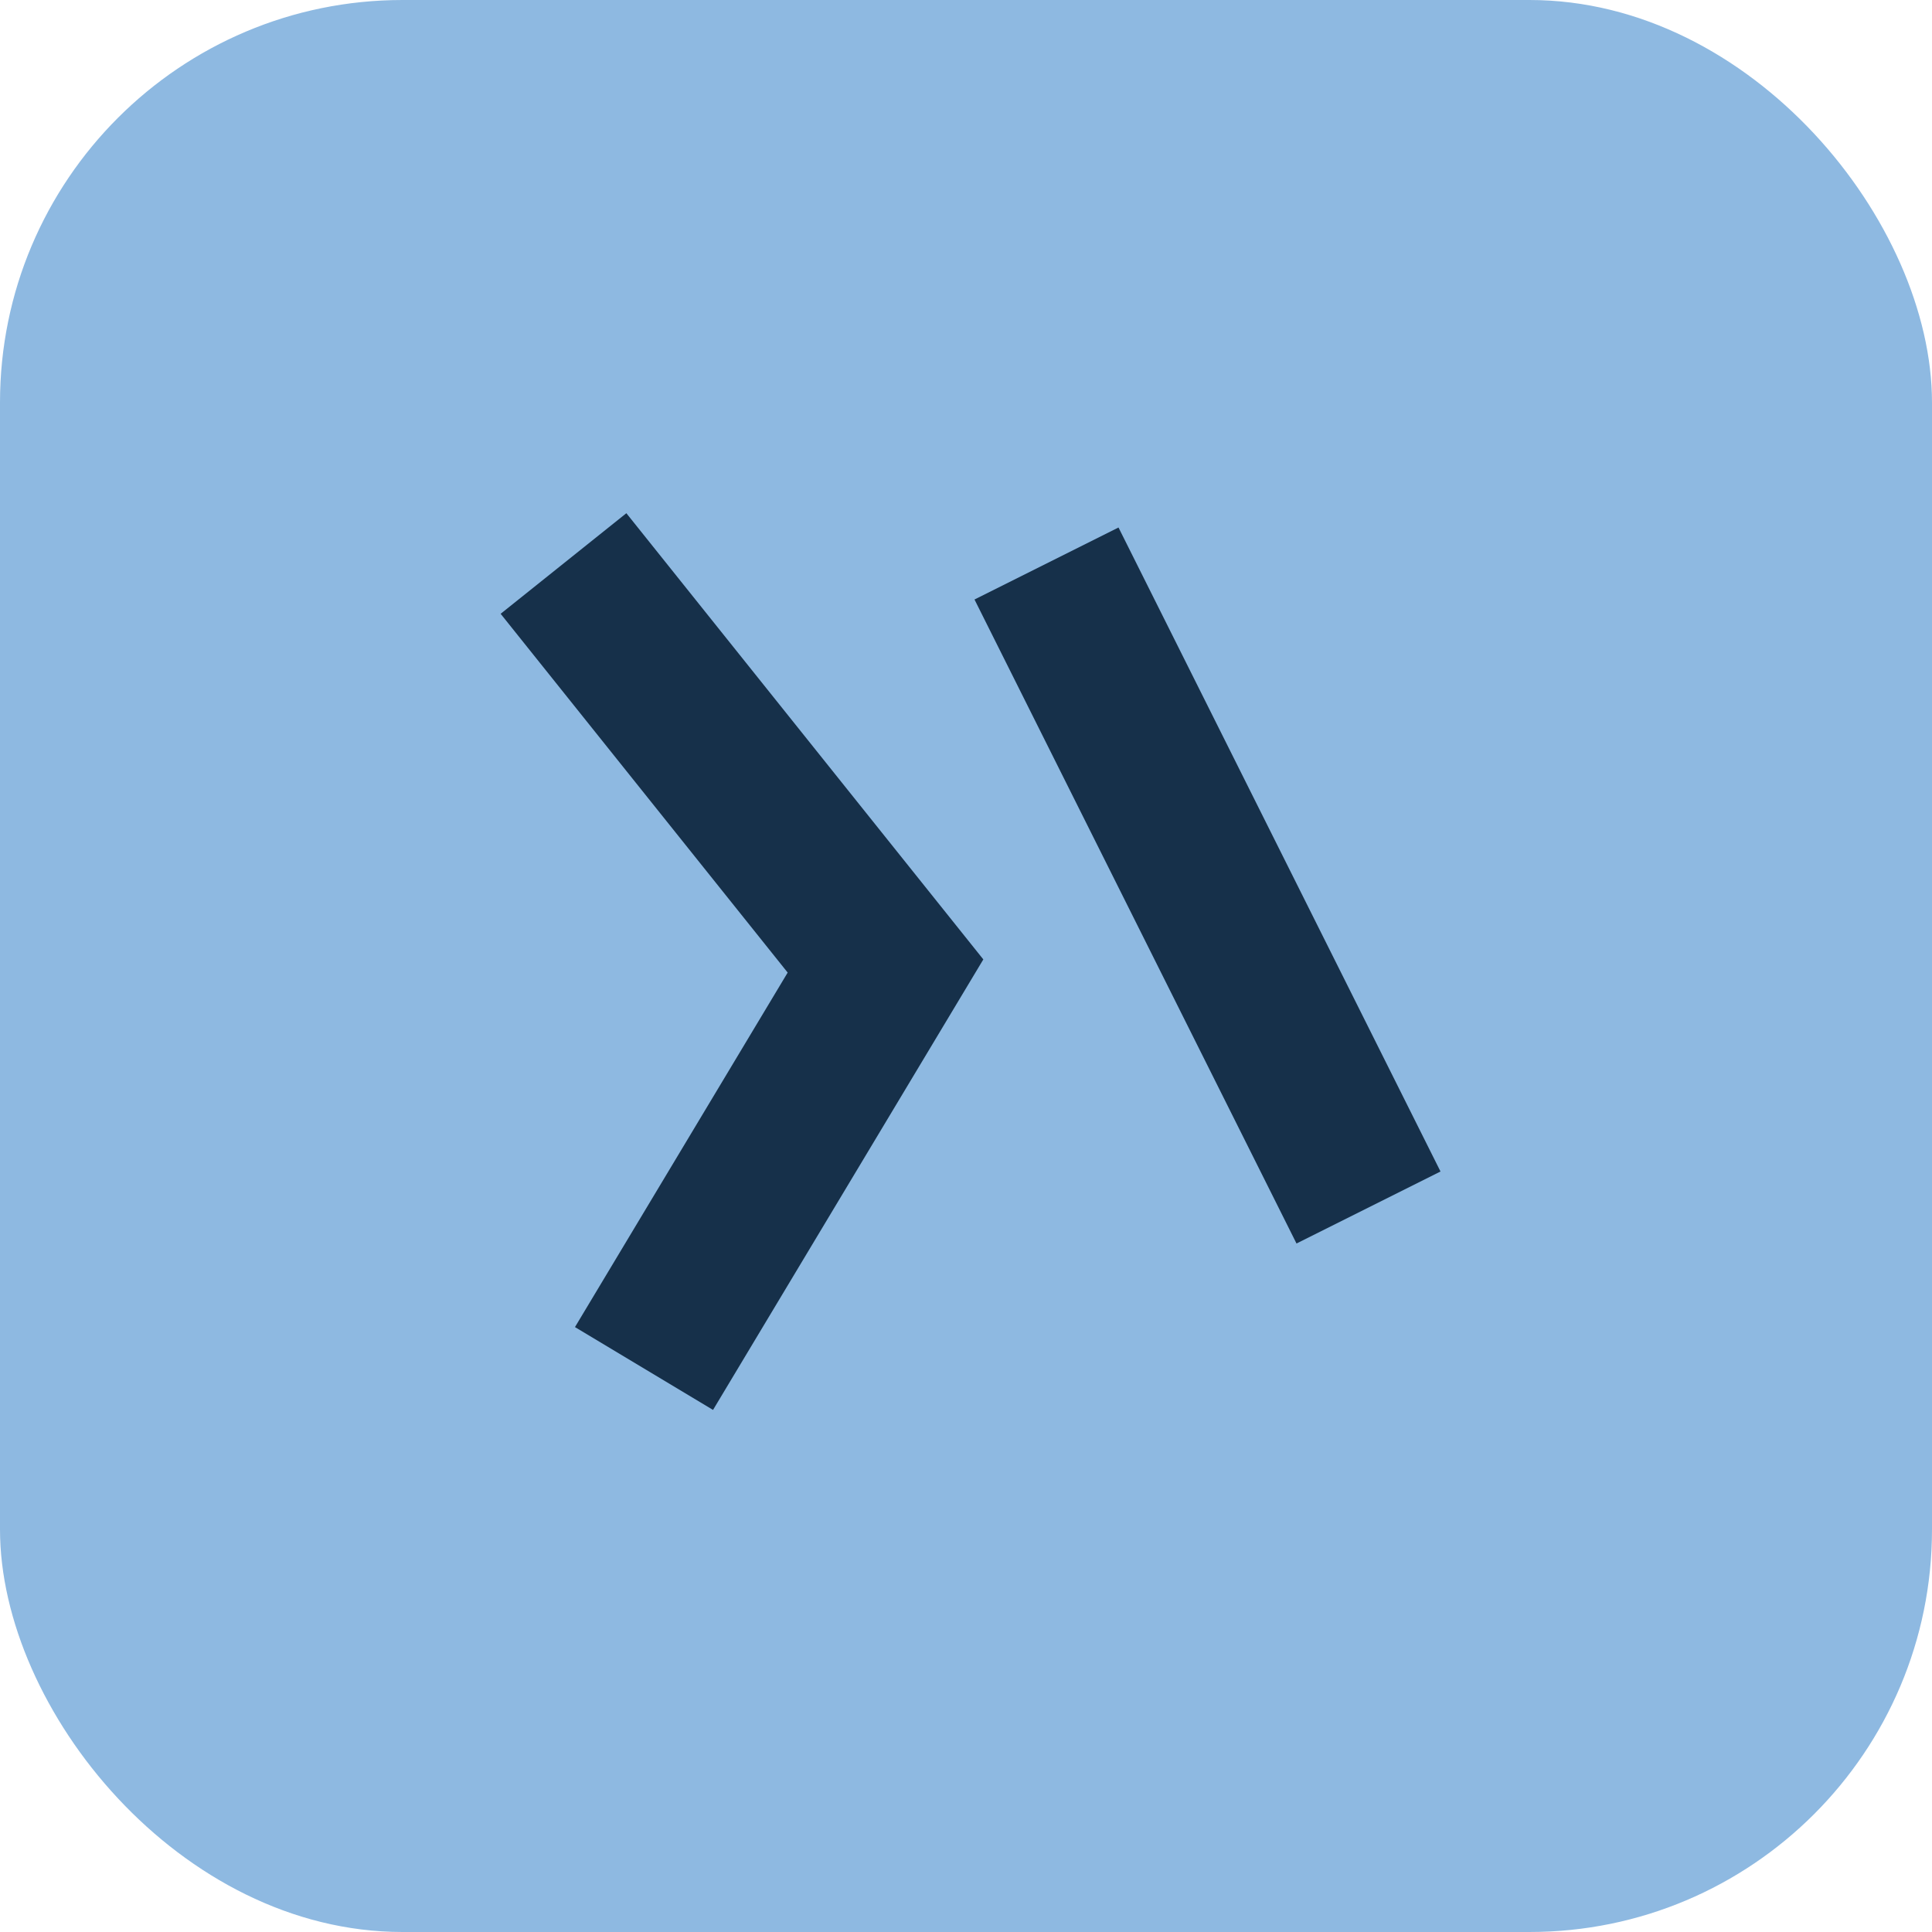 <?xml version="1.0" encoding="UTF-8"?>
<svg xmlns="http://www.w3.org/2000/svg" width="24" height="24" viewBox="0 0 24 24"><rect width="24" height="24" rx="5" fill="#8EB9E1"/><path d="M7 7l4 5-3 5M13 7l4 8" stroke="#16304A" stroke-width="2" fill="none"/></svg>